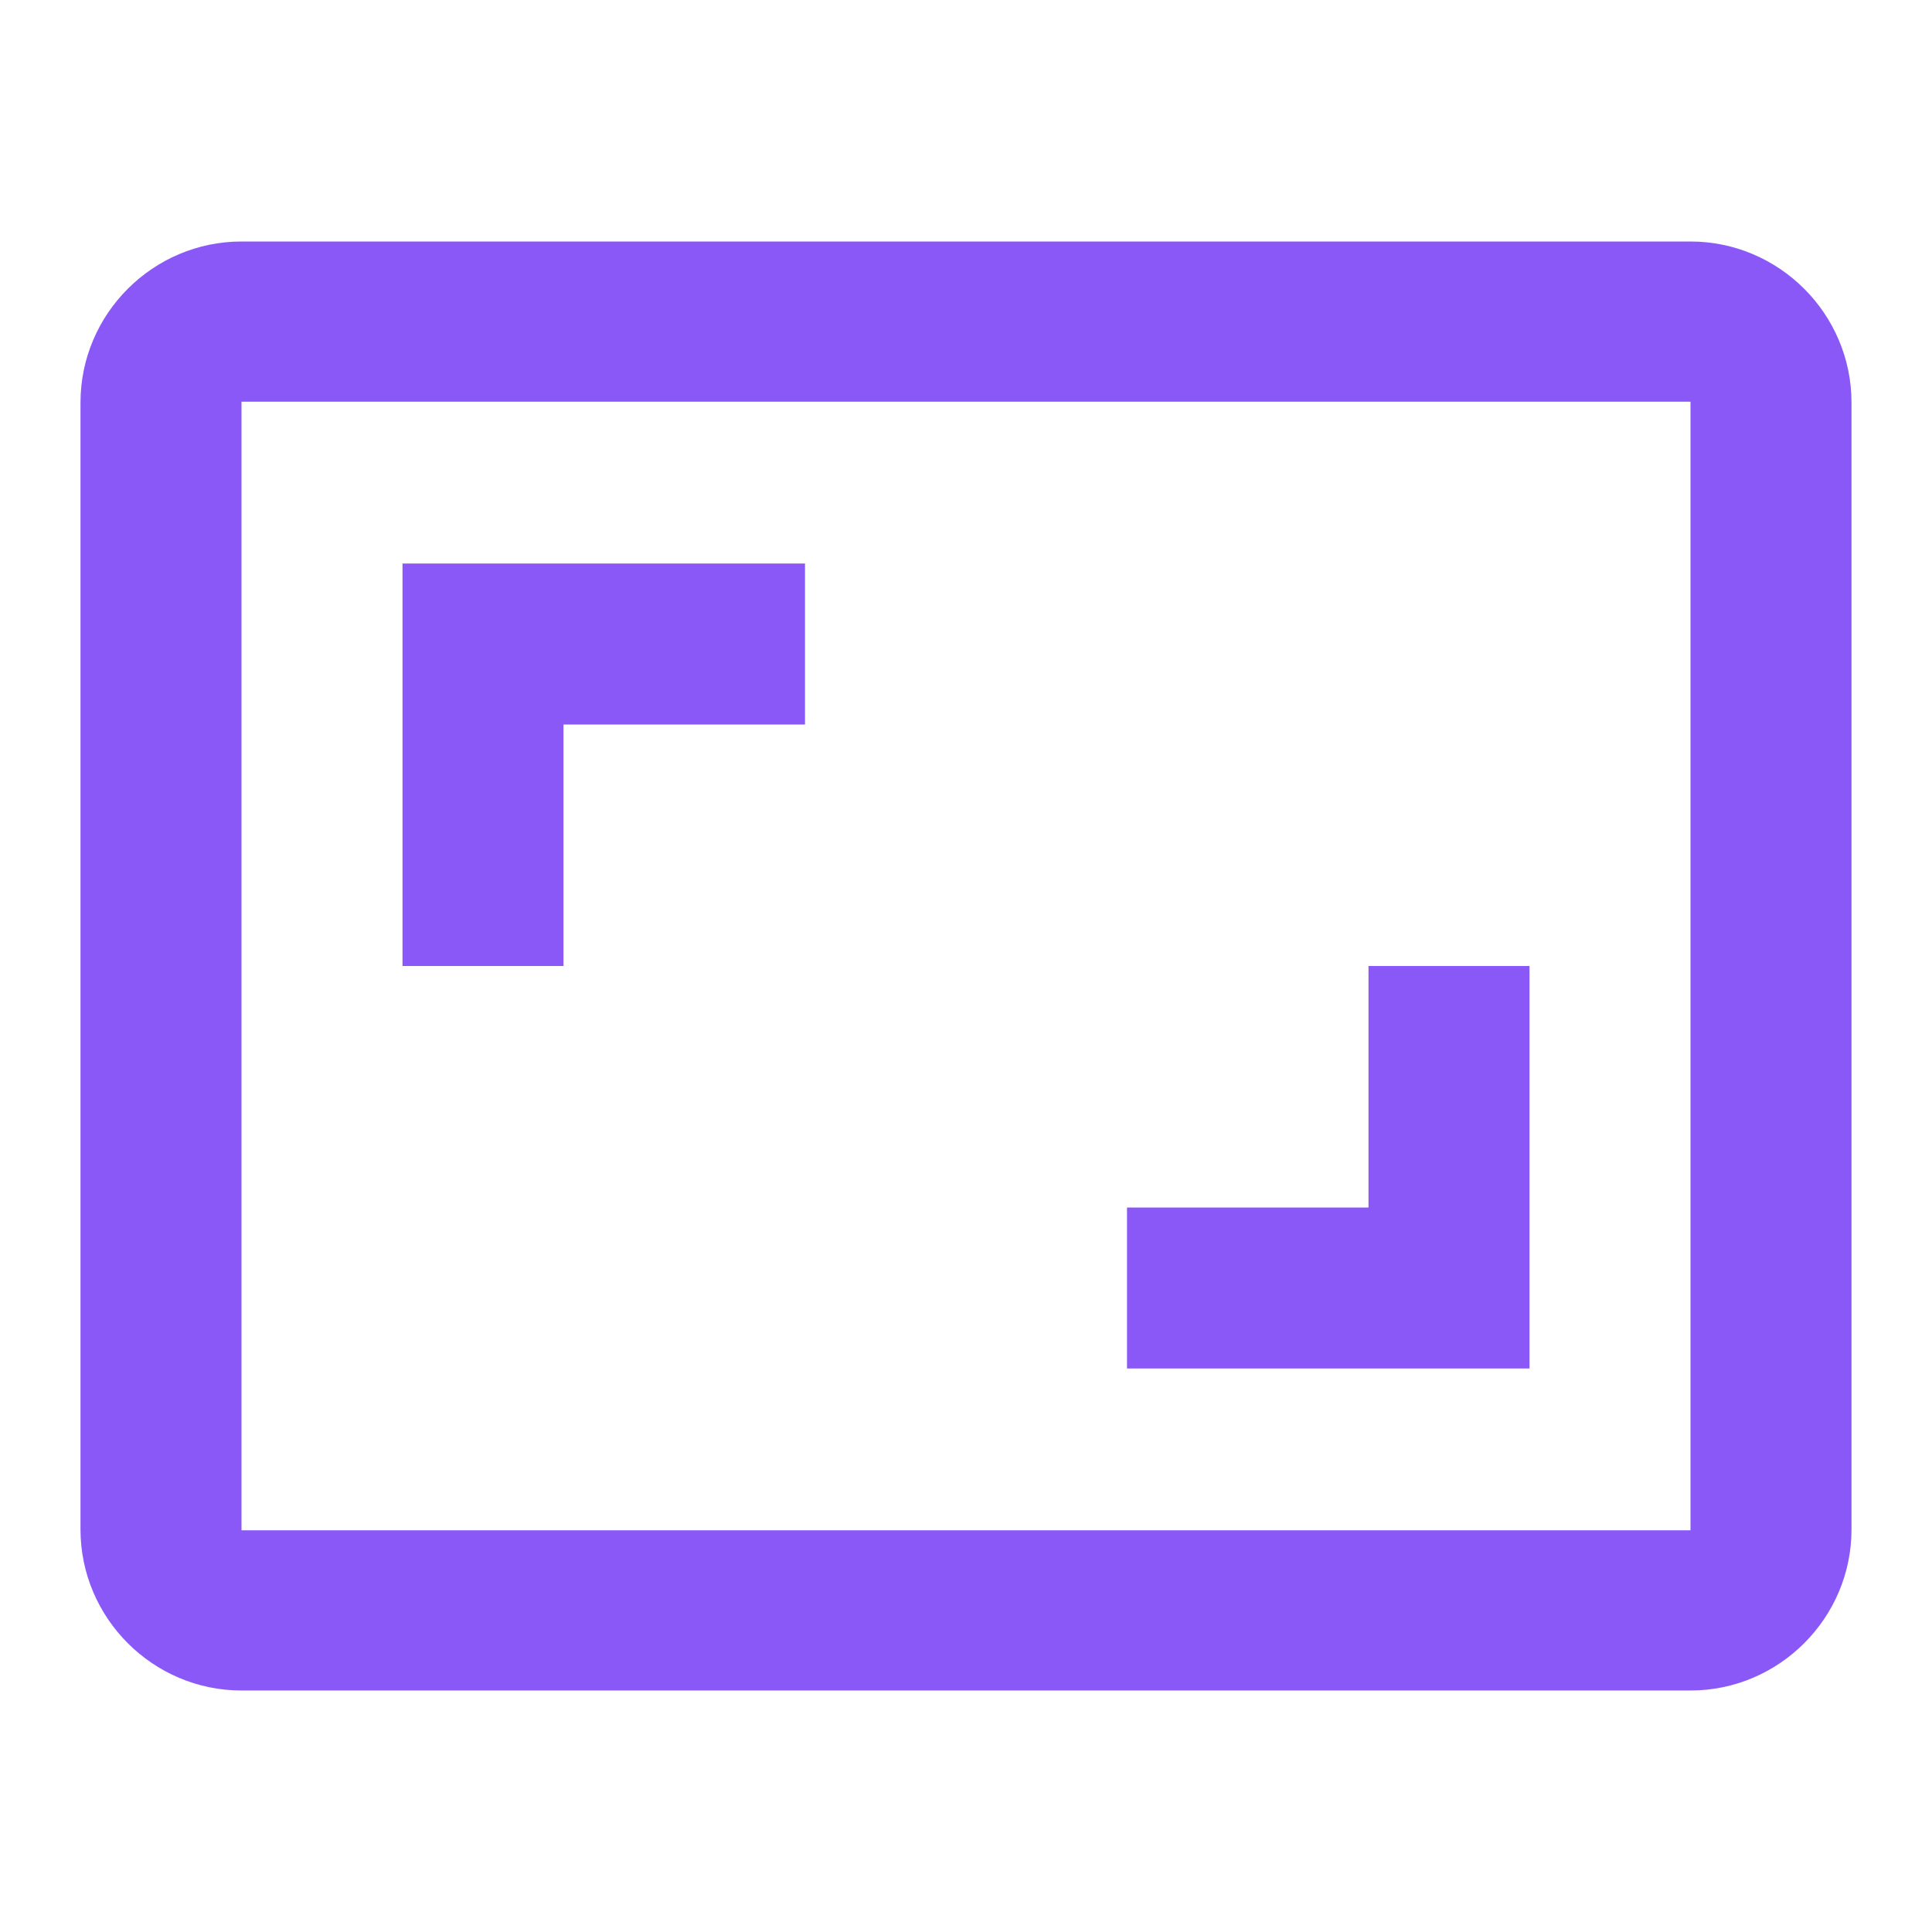 <svg xmlns="http://www.w3.org/2000/svg" width="24" height="24" fill="none"><g clip-path="url(#a)"><path fill="#8B58F8" d="M19 12h-2v3h-3v2h5v-5zM7 9h3V7H5v5h2V9zm14-6H3c-1.1 0-2 .9-2 2v14c0 1.1.9 2 2 2h18c1.1 0 2-.9 2-2V5c0-1.1-.9-2-2-2zm0 16.01H3V4.99h18v14.02z"/></g><defs><clipPath id="a"><path fill="#fff" d="M0 0h24v24H0z"/></clipPath></defs></svg>